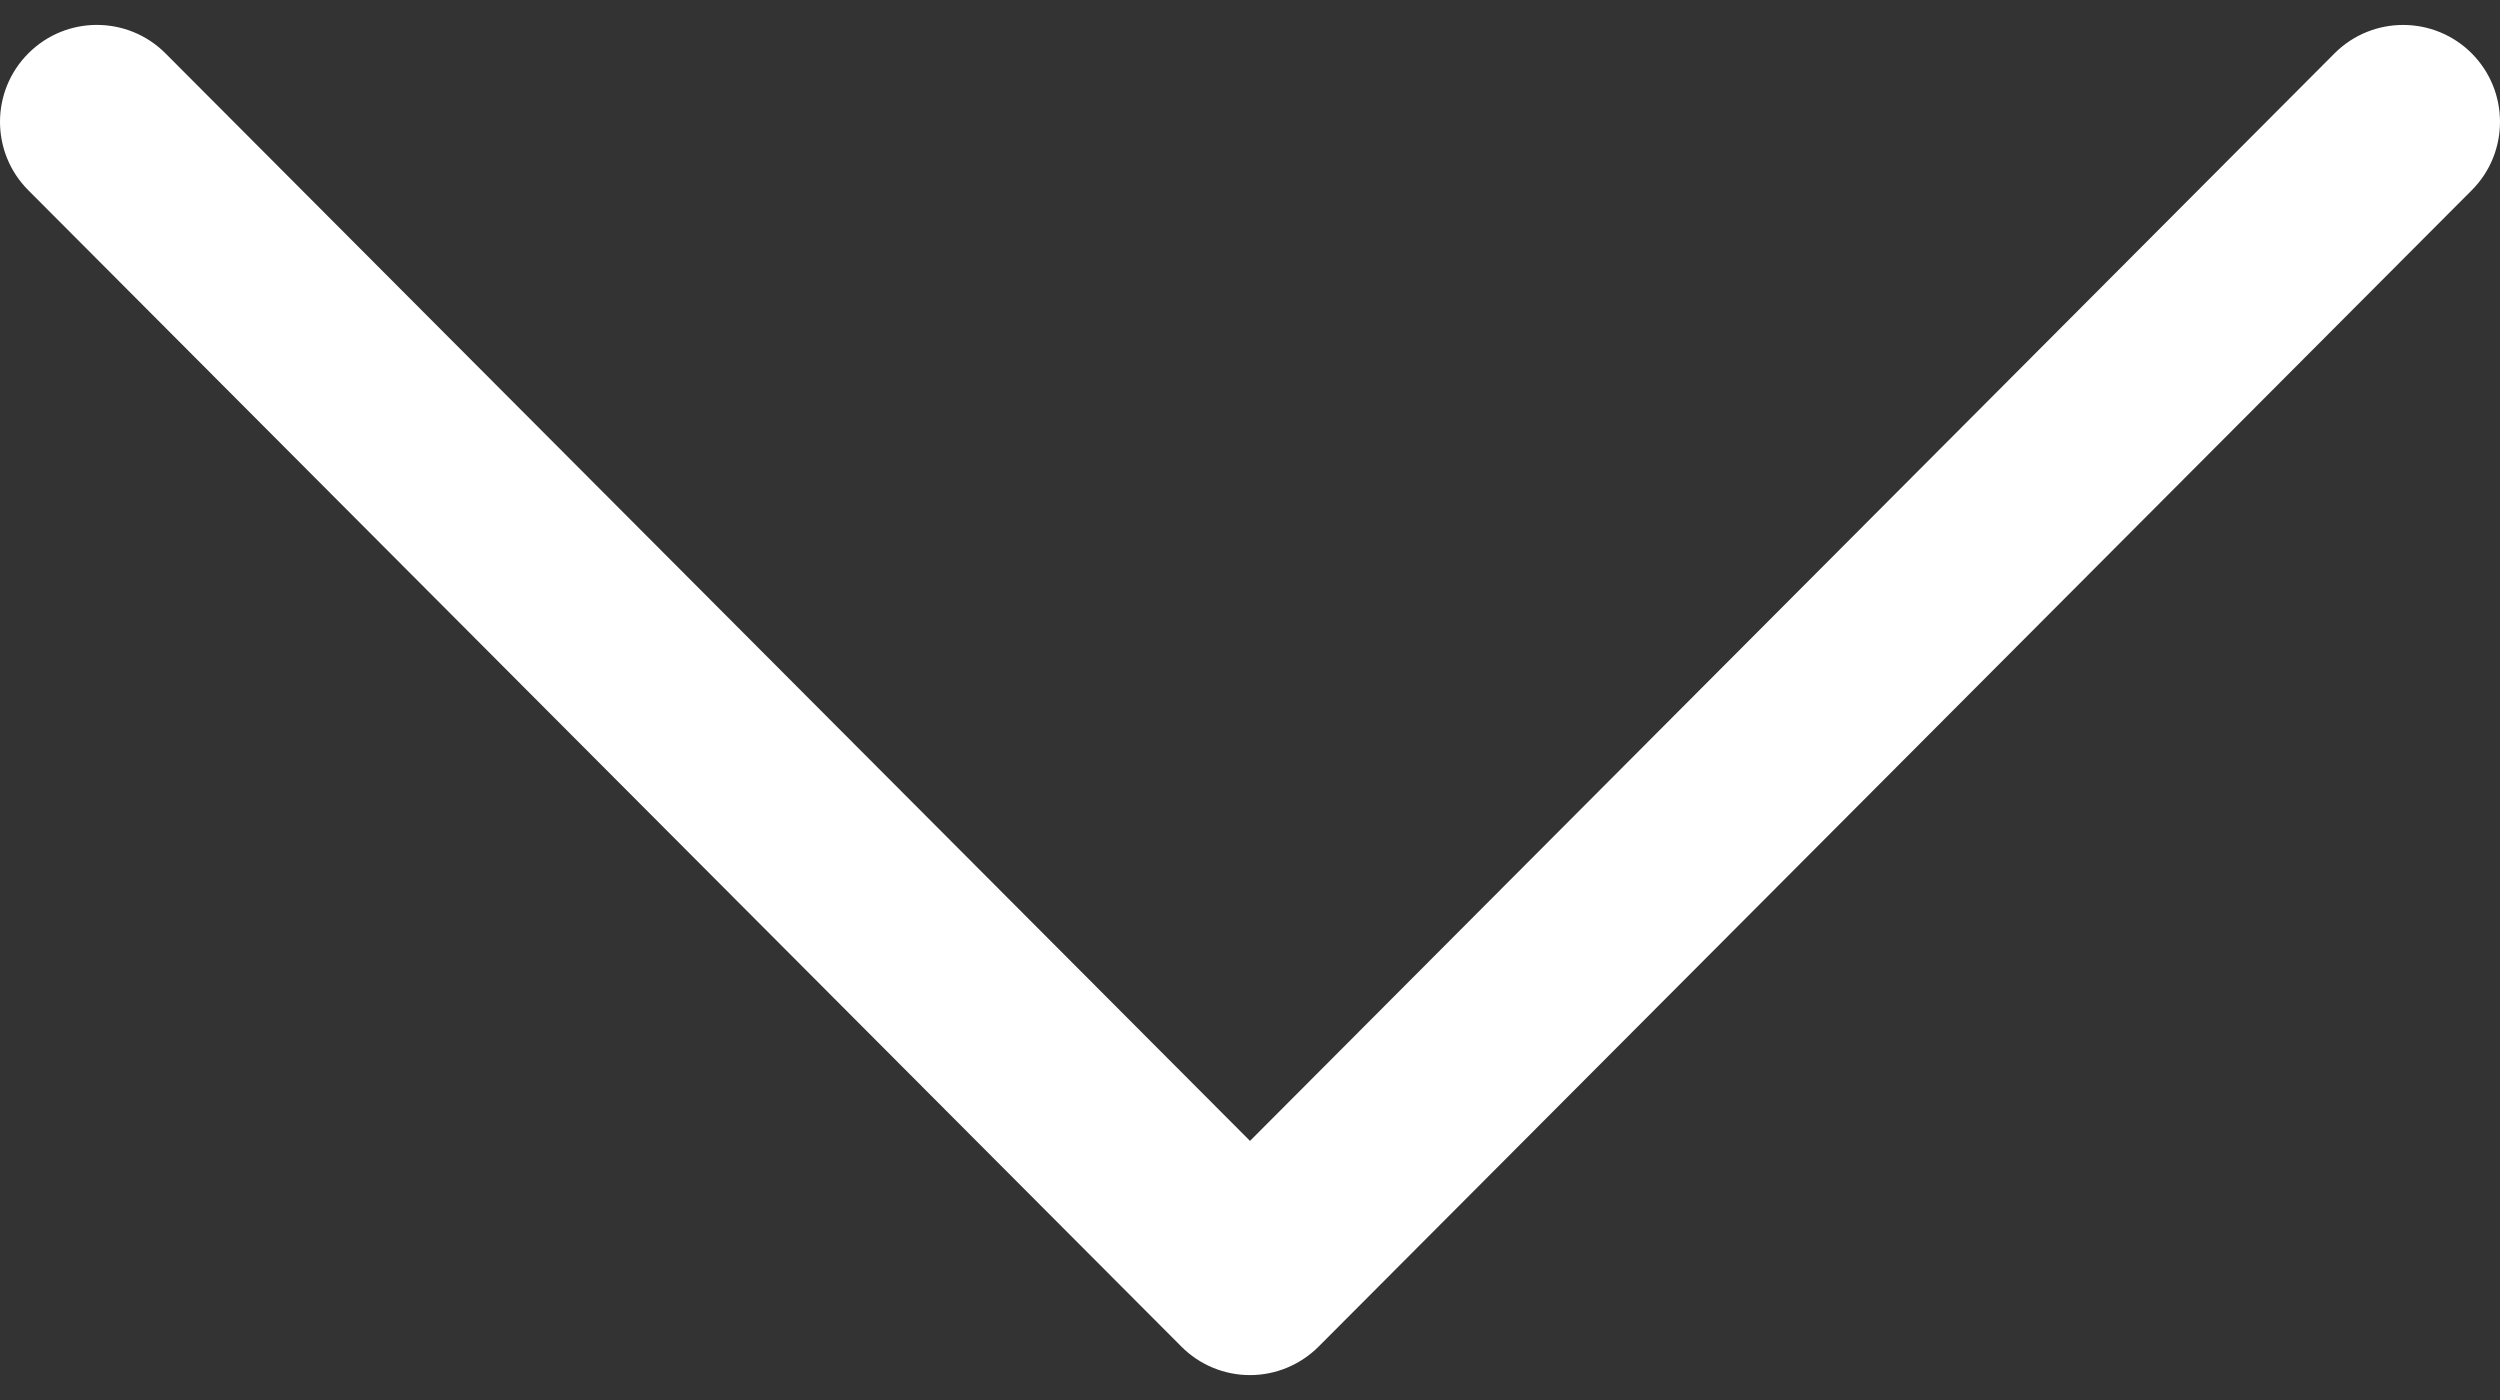 <svg width="50" height="28" viewBox="0 0 50 28" fill="none" xmlns="http://www.w3.org/2000/svg">
<rect x="0" y="0" width="50" height="28" fill="#333333" stroke="none"/>
<path d="M26.372 26.932L49.435 3.805C50.19 3.048 50.188 1.821 49.431 1.064C48.673 0.309 47.446 0.311 46.69 1.068L25 22.818L3.31 1.068C2.554 0.31 1.328 0.308 0.57 1.064C0.19 1.443 1.13811e-05 1.94 1.13594e-05 2.436C1.13377e-05 2.932 0.189 3.427 0.566 3.805L23.628 26.932C23.991 27.297 24.485 27.502 25 27.502C25.515 27.502 26.008 27.296 26.372 26.932Z" fill="white"/>
</svg>
